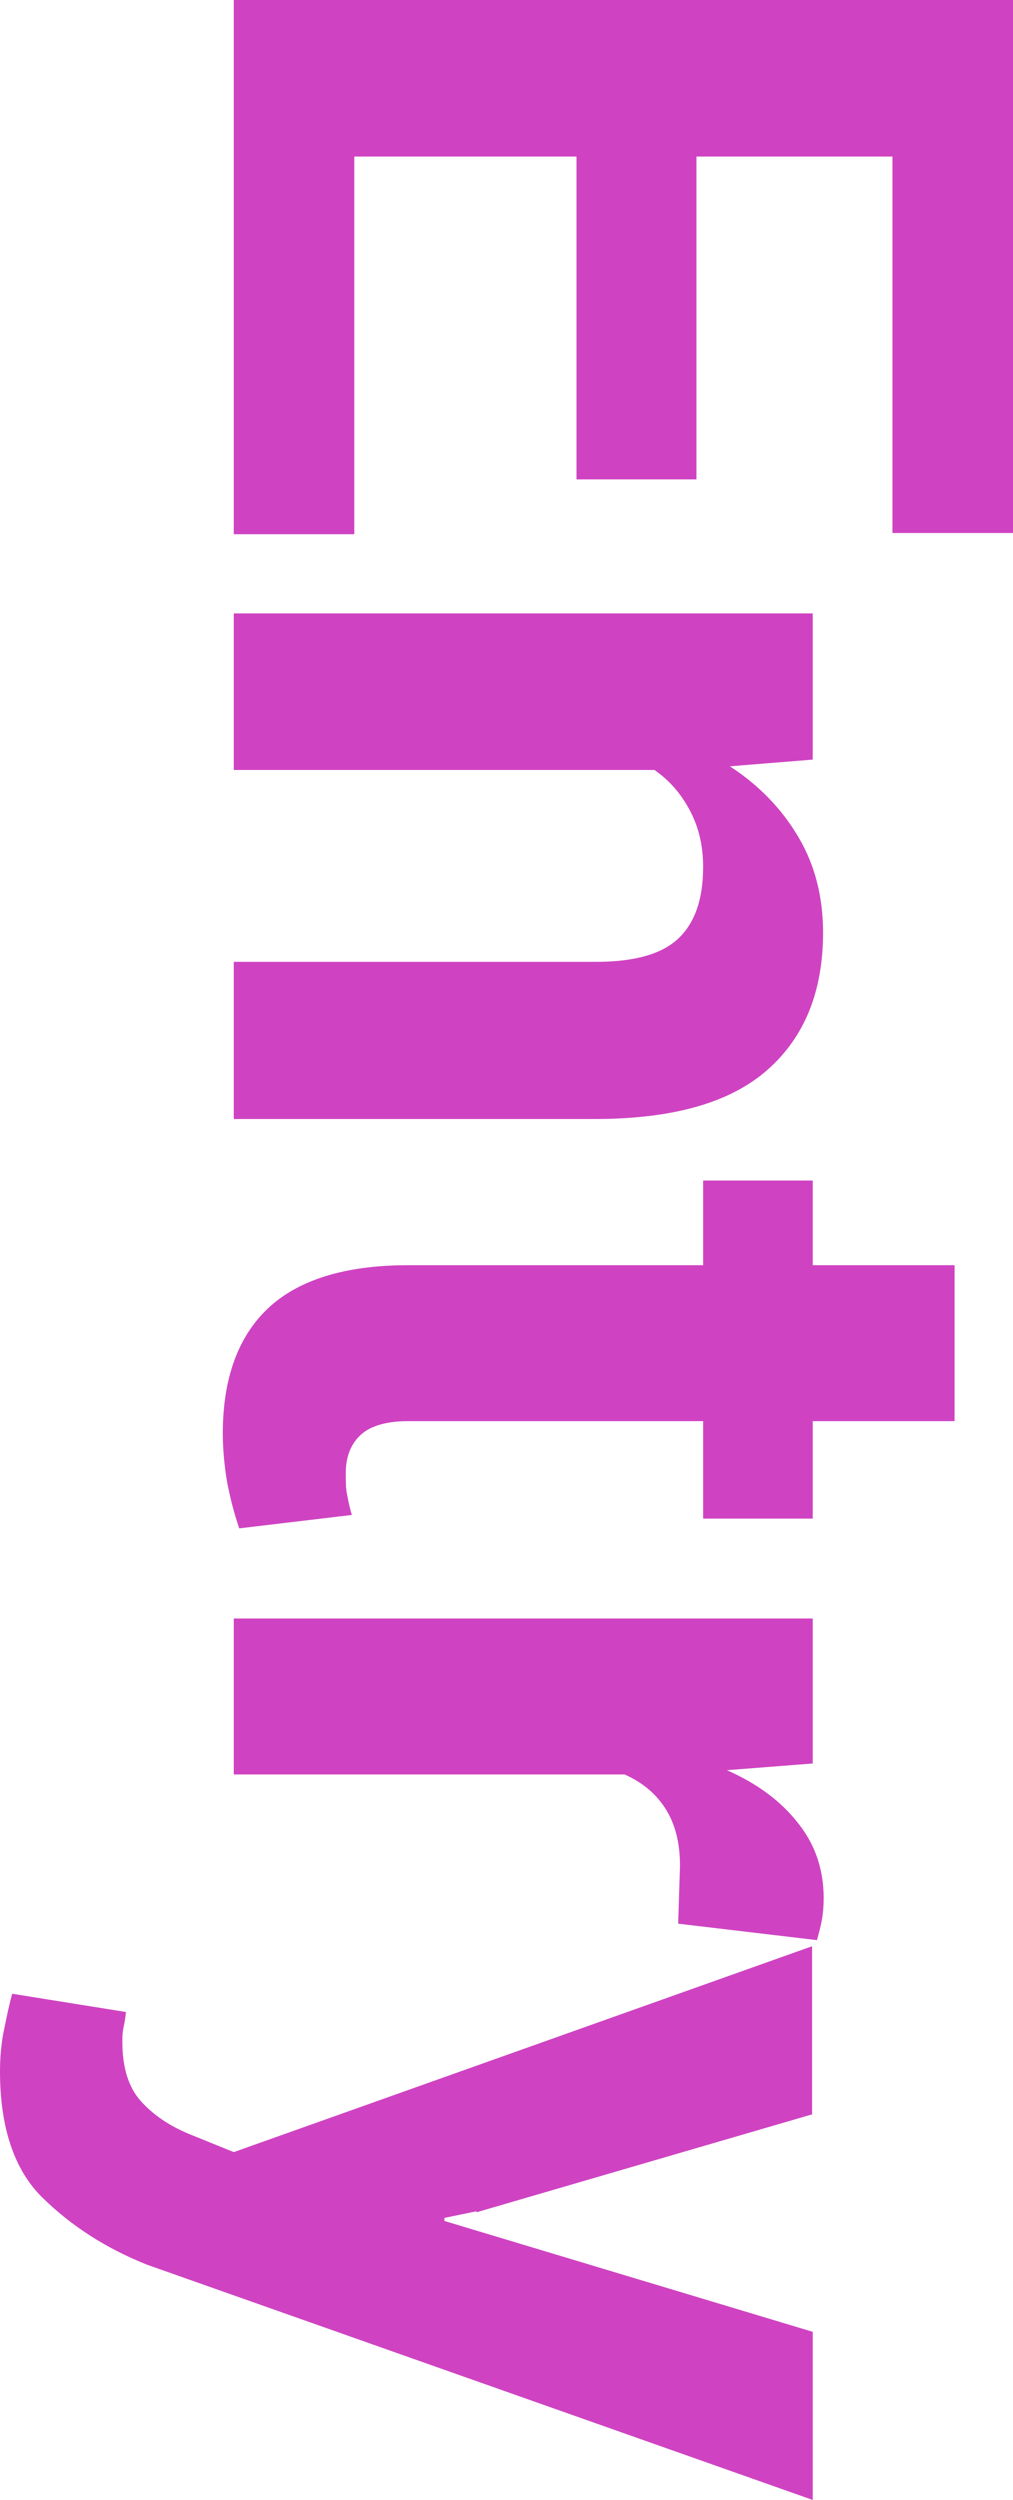 <?xml version="1.0" encoding="UTF-8"?>
<svg id="layout" xmlns="http://www.w3.org/2000/svg" viewBox="0 0 16.64 41.04">
  <path d="M9.47,7.87V2.57h-3.65v6.2h-1.98V0h12.8v8.75h-1.98V2.57h-3.22v5.3h-1.98Z" style="fill: #cf43c2; stroke-width: 0px;"/>
  <path d="M13.35,12.47l-1.36.11c.49.32.86.71,1.13,1.17s.4.98.4,1.56c0,.96-.3,1.71-.91,2.25s-1.55.81-2.84.81H3.84v-2.58h5.95c.64,0,1.09-.13,1.36-.39.27-.26.4-.65.4-1.17,0-.34-.07-.64-.21-.91s-.33-.5-.59-.68H3.84v-2.57h9.51v2.39Z" style="fill: #cf43c2; stroke-width: 0px;"/>
  <path d="M15.68,23.33h-2.33v1.6h-1.8v-1.6h-4.84c-.37,0-.63.08-.79.23s-.24.36-.24.62c0,.13,0,.25.02.35.02.1.04.21.08.34l-1.85.22c-.09-.26-.15-.51-.2-.76-.04-.25-.07-.51-.07-.8,0-.88.24-1.57.73-2.04s1.26-.72,2.31-.72h4.85v-1.39h1.8v1.39h2.33v2.57Z" style="fill: #cf43c2; stroke-width: 0px;"/>
  <path d="M11.14,31.57l.03-.94c0-.38-.08-.69-.24-.94s-.38-.43-.67-.56H3.84v-2.56h9.51v2.38l-1.41.11c.5.22.89.51,1.17.87.28.35.42.76.42,1.23,0,.13-.01.25-.03.36-.02.11-.05.22-.08.33l-2.28-.27Z" style="fill: #cf43c2; stroke-width: 0px;"/>
  <path d="M7.83,36.3l-.53.11v.05l6.05,1.82v2.76l-10.93-3.86c-.68-.27-1.25-.64-1.72-1.1-.47-.46-.7-1.16-.7-2.08,0-.22.02-.42.05-.6.04-.19.08-.41.15-.67l1.87.3c-.01.08-.02.16-.04.25s-.02.17-.02.24c0,.42.1.75.31.98.21.23.47.4.78.53l.74.3,9.5-3.38v2.76l-5.52,1.61Z" style="fill: #cf43c2; stroke-width: 0px;"/>
</svg>